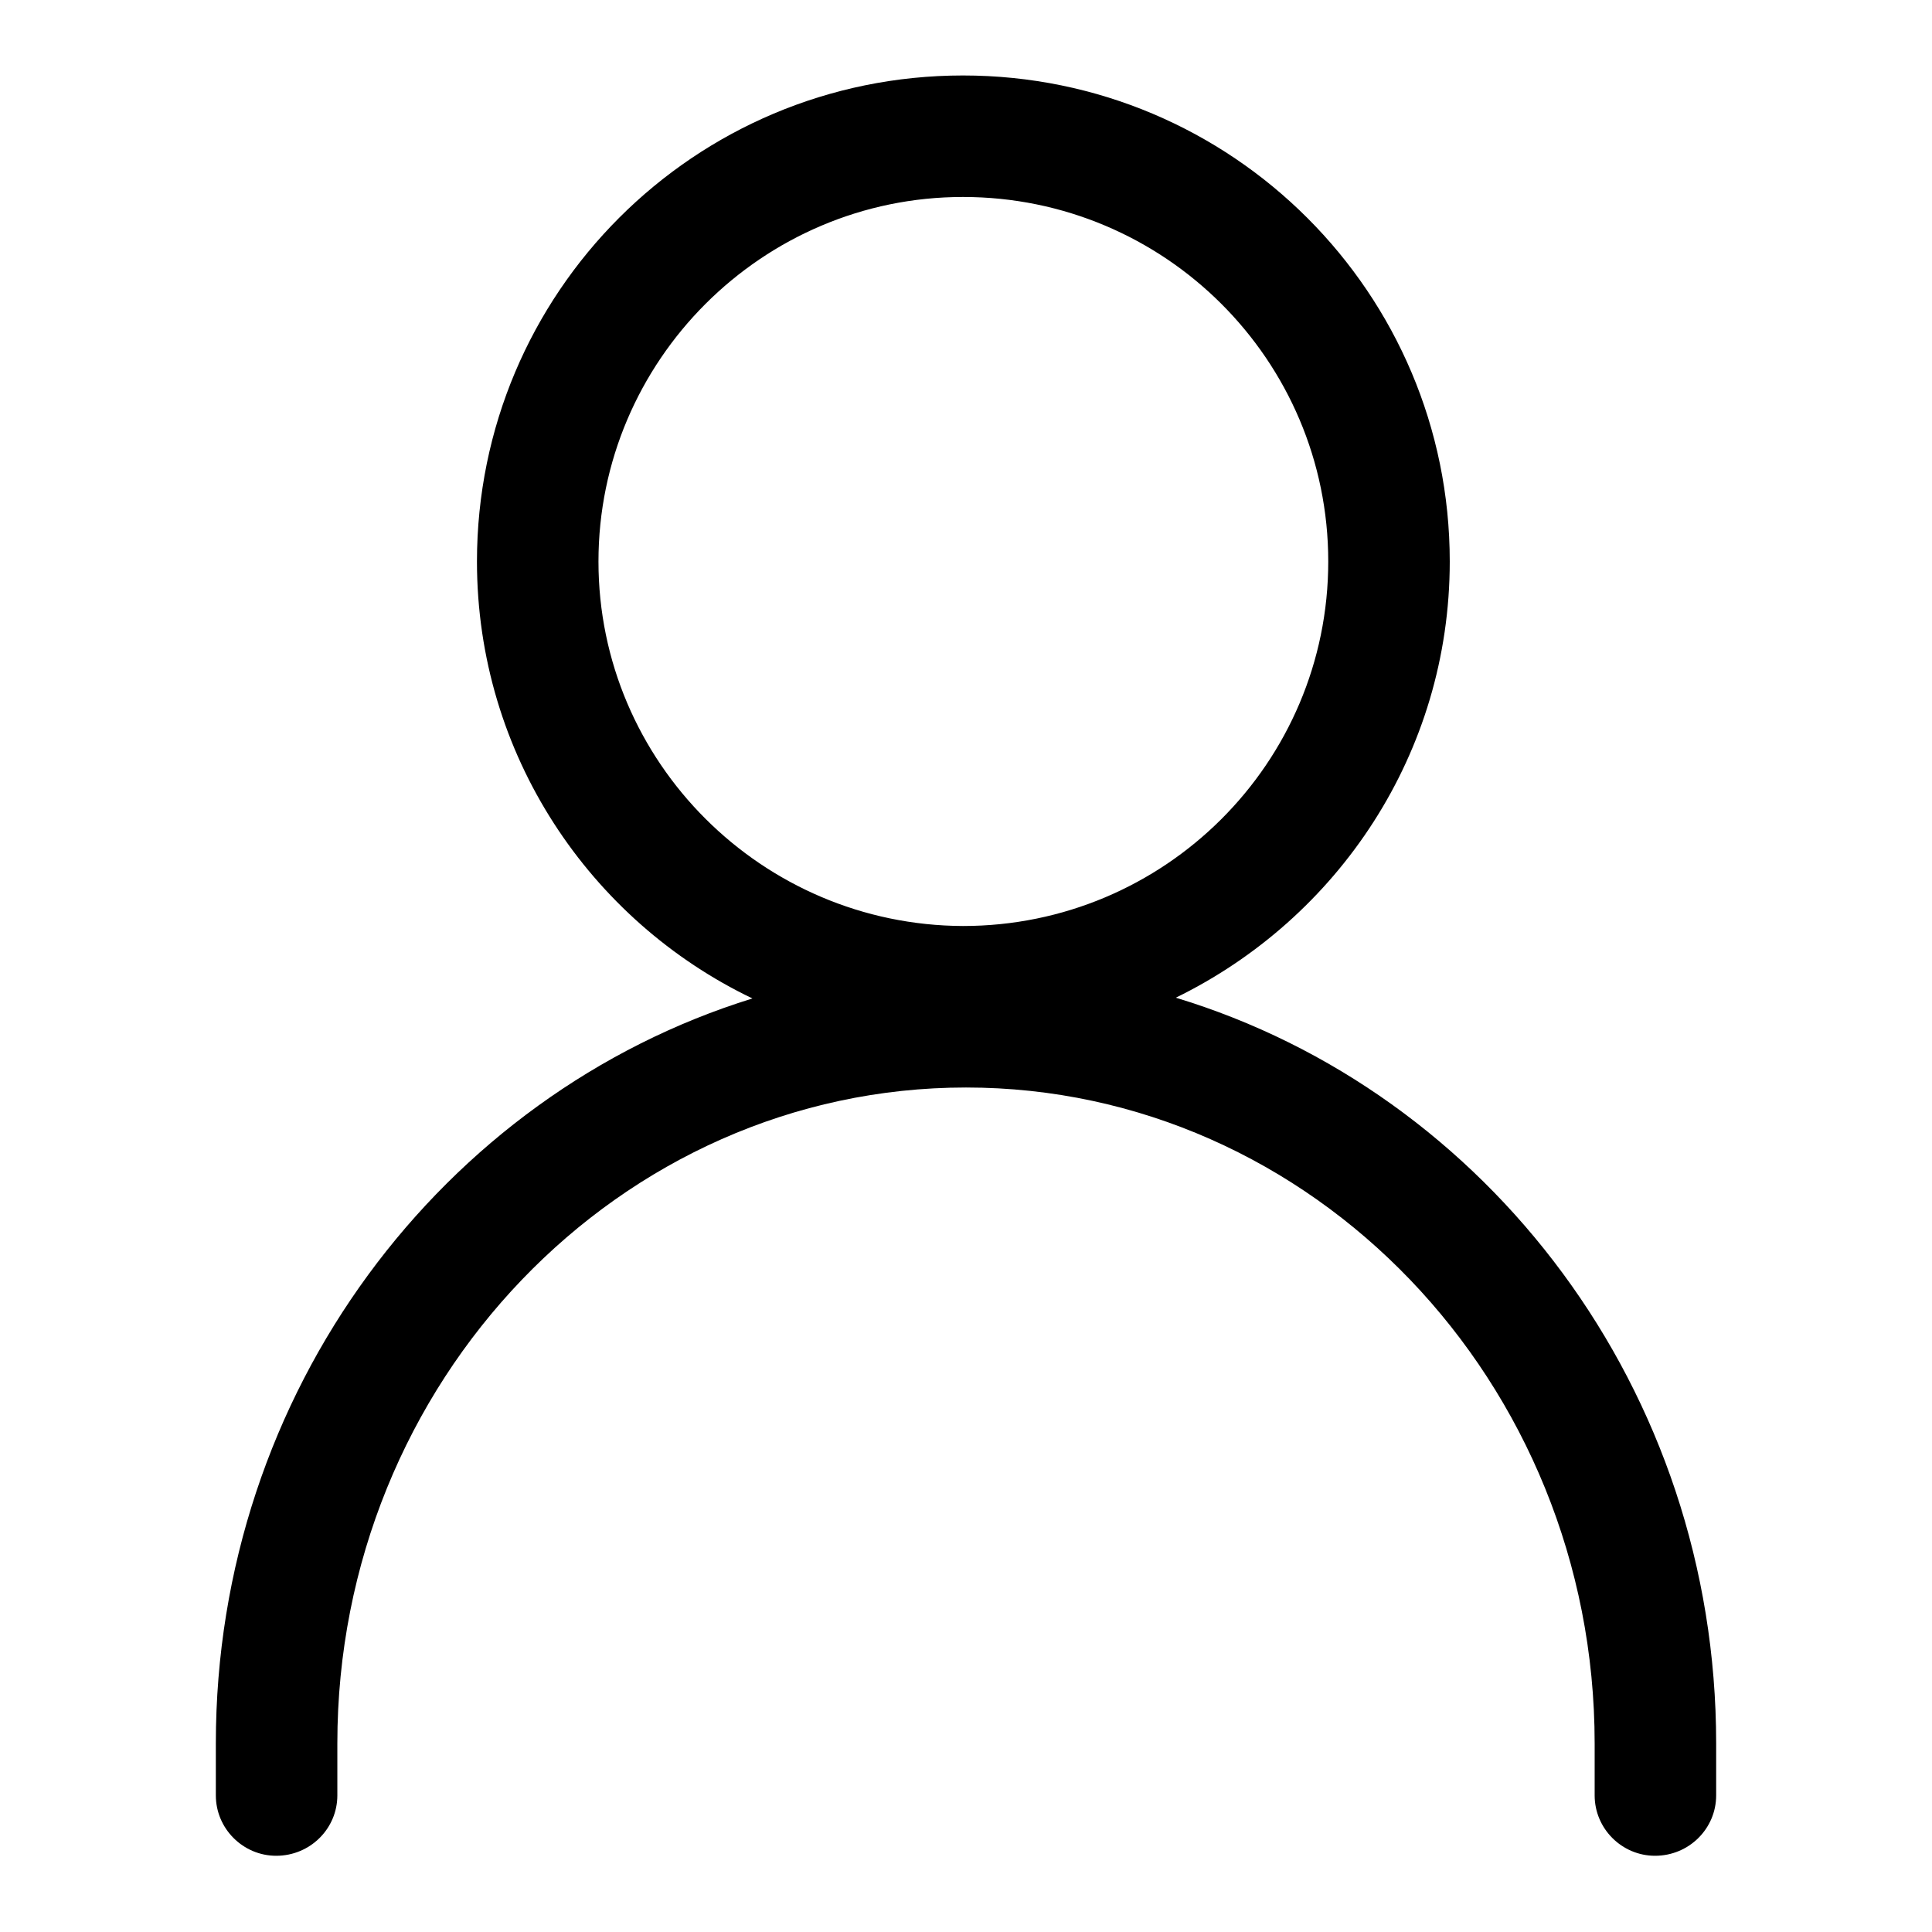 <?xml version="1.0" encoding="utf-8"?>
<!-- Svg Vector Icons : http://www.onlinewebfonts.com/icon -->
<!DOCTYPE svg PUBLIC "-//W3C//DTD SVG 1.1//EN" "http://www.w3.org/Graphics/SVG/1.1/DTD/svg11.dtd">
<svg version="1.1" xmlns="http://www.w3.org/2000/svg" xmlns:xlink="http://www.w3.org/1999/xlink" x="0px" y="0px" viewBox="0 0 256 256" enable-background="new 0 0 256 256" xml:space="preserve">
<g><g><path fill="#000000" d="M155.8,132.2c21.5-10.5,36.3-32.4,36.3-57.8c0-35.5-28.8-64.4-64.5-64.4C92,10,63.2,38.8,63.2,74.4c0,25.6,15,47.6,36.5,57.9c-41,12.7-71.1,52.1-71.1,98.7v6.9c0,4.4,3.6,8,8,8c4.5,0,8.1-3.6,8.1-8V231c0-47.9,37.4-86.9,83.3-86.9c45.9,0,83.3,39,83.3,86.9v6.9c0,4.4,3.6,8,8,8c4.5,0,8.1-3.6,8.1-8V231C227.4,184.2,197.1,144.7,155.8,132.2L155.8,132.2z M79.3,74.4c0-26.6,21.7-48.3,48.3-48.3c26.7,0,48.4,21.6,48.4,48.3s-21.7,48.3-48.4,48.3C101,122.6,79.3,101,79.3,74.4L79.3,74.4z"/></g></g>
</svg>